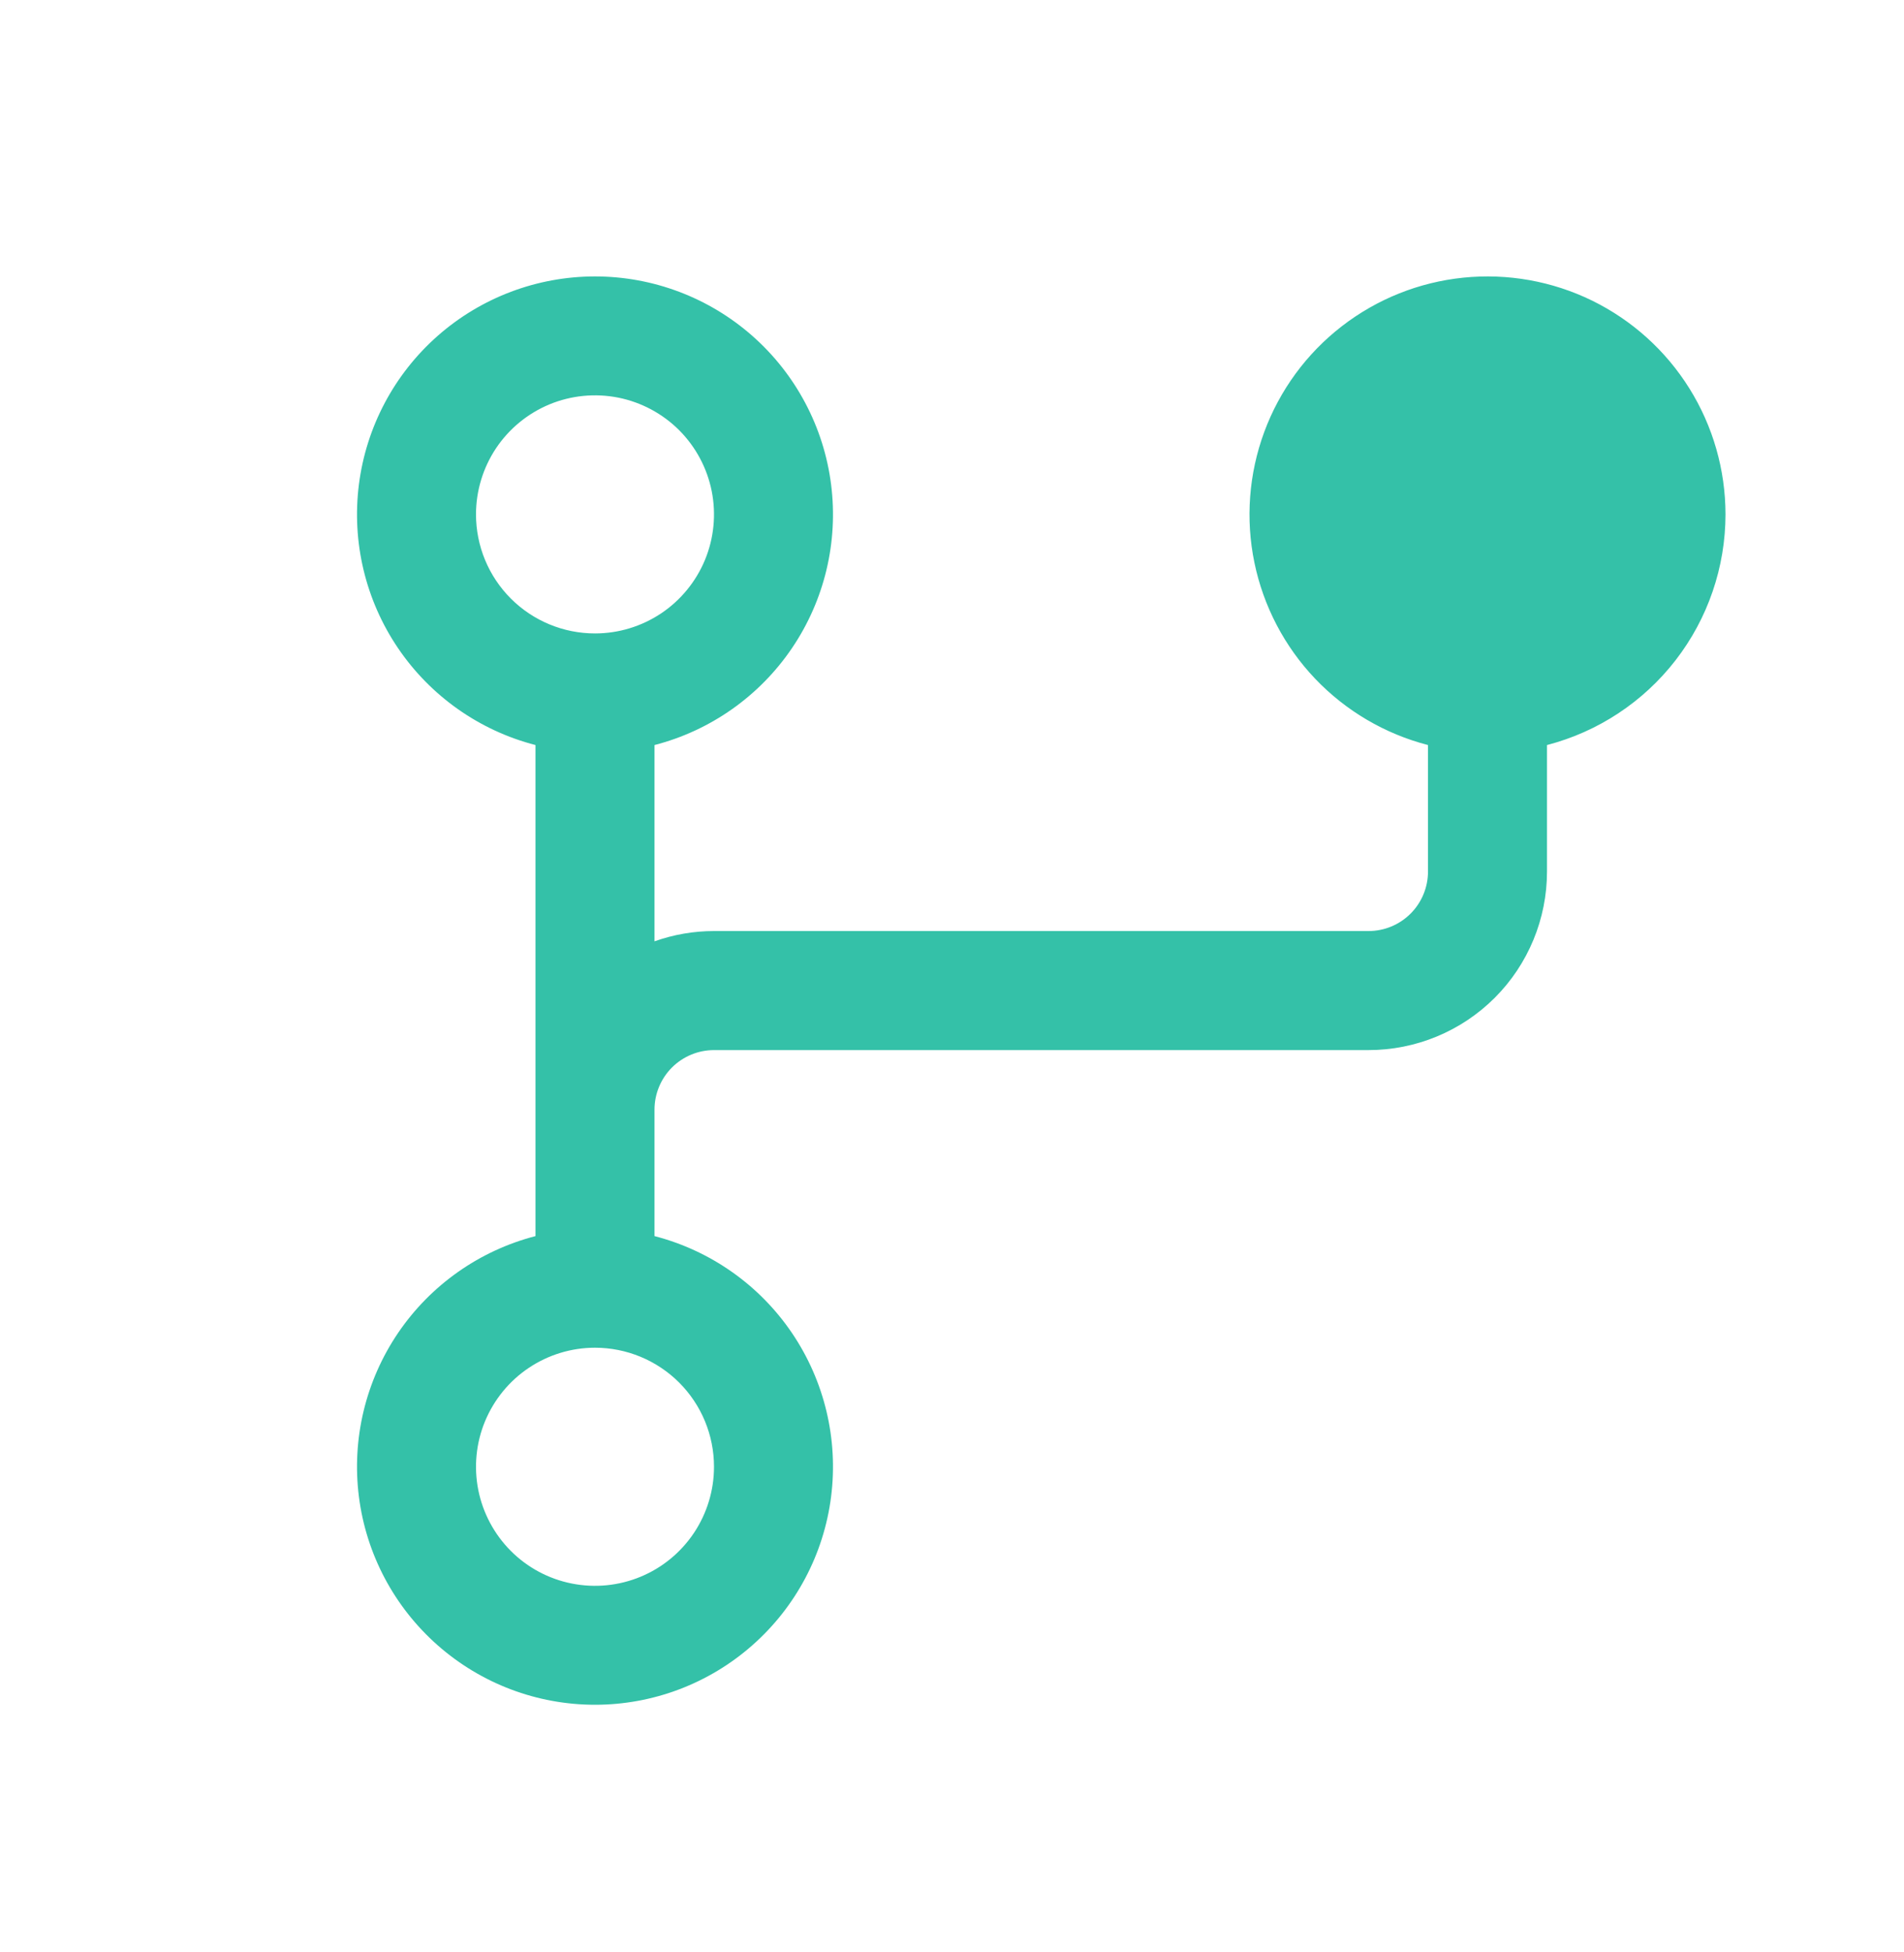 <svg width="40" height="41" viewBox="0 0 40 41" fill="none" xmlns="http://www.w3.org/2000/svg">
<path d="M36.25 10.802C36.249 9.867 35.987 8.951 35.492 8.158C34.997 7.364 34.289 6.726 33.45 6.314C32.61 5.903 31.672 5.736 30.741 5.831C29.811 5.926 28.926 6.28 28.187 6.853C27.448 7.425 26.884 8.194 26.56 9.071C26.236 9.948 26.164 10.899 26.353 11.814C26.542 12.73 26.984 13.575 27.628 14.252C28.273 14.929 29.095 15.412 30 15.646V18.302C30 18.634 29.868 18.952 29.634 19.186C29.399 19.421 29.081 19.552 28.75 19.552H15C14.574 19.552 14.151 19.625 13.75 19.768V15.646C14.928 15.342 15.955 14.618 16.638 13.611C17.321 12.604 17.613 11.382 17.46 10.175C17.307 8.967 16.718 7.857 15.805 7.053C14.892 6.249 13.717 5.805 12.5 5.805C11.283 5.805 10.108 6.249 9.195 7.053C8.282 7.857 7.693 8.967 7.54 10.175C7.387 11.382 7.679 12.604 8.362 13.611C9.045 14.618 10.072 15.342 11.25 15.646V25.958C10.072 26.263 9.045 26.986 8.362 27.993C7.679 29.001 7.387 30.222 7.54 31.43C7.693 32.637 8.282 33.747 9.195 34.551C10.108 35.356 11.283 35.8 12.5 35.8C13.717 35.8 14.892 35.356 15.805 34.551C16.718 33.747 17.307 32.637 17.46 31.43C17.613 30.222 17.321 29.001 16.638 27.993C15.955 26.986 14.928 26.263 13.75 25.958V23.302C13.75 22.971 13.882 22.653 14.116 22.418C14.351 22.184 14.668 22.052 15 22.052H28.75C29.745 22.052 30.698 21.657 31.402 20.954C32.105 20.251 32.5 19.297 32.5 18.302V15.646C33.573 15.367 34.523 14.741 35.202 13.864C35.88 12.988 36.249 11.911 36.25 10.802ZM10 10.802C10 10.308 10.147 9.824 10.421 9.413C10.696 9.002 11.086 8.682 11.543 8.492C12 8.303 12.503 8.254 12.988 8.35C13.473 8.447 13.918 8.685 14.268 9.034C14.617 9.384 14.855 9.829 14.952 10.314C15.048 10.799 14.999 11.302 14.81 11.759C14.62 12.216 14.3 12.606 13.889 12.881C13.478 13.155 12.995 13.302 12.5 13.302C11.837 13.302 11.201 13.039 10.732 12.57C10.263 12.101 10 11.465 10 10.802ZM15 30.802C15 31.297 14.853 31.78 14.579 32.191C14.304 32.602 13.914 32.923 13.457 33.112C13 33.301 12.497 33.351 12.012 33.254C11.527 33.158 11.082 32.92 10.732 32.57C10.383 32.22 10.145 31.775 10.048 31.29C9.952 30.805 10.001 30.302 10.19 29.846C10.38 29.389 10.7 28.998 11.111 28.724C11.522 28.449 12.006 28.302 12.5 28.302C13.163 28.302 13.799 28.566 14.268 29.034C14.737 29.503 15 30.139 15 30.802Z" fill="#34C1A8"/>
</svg>
